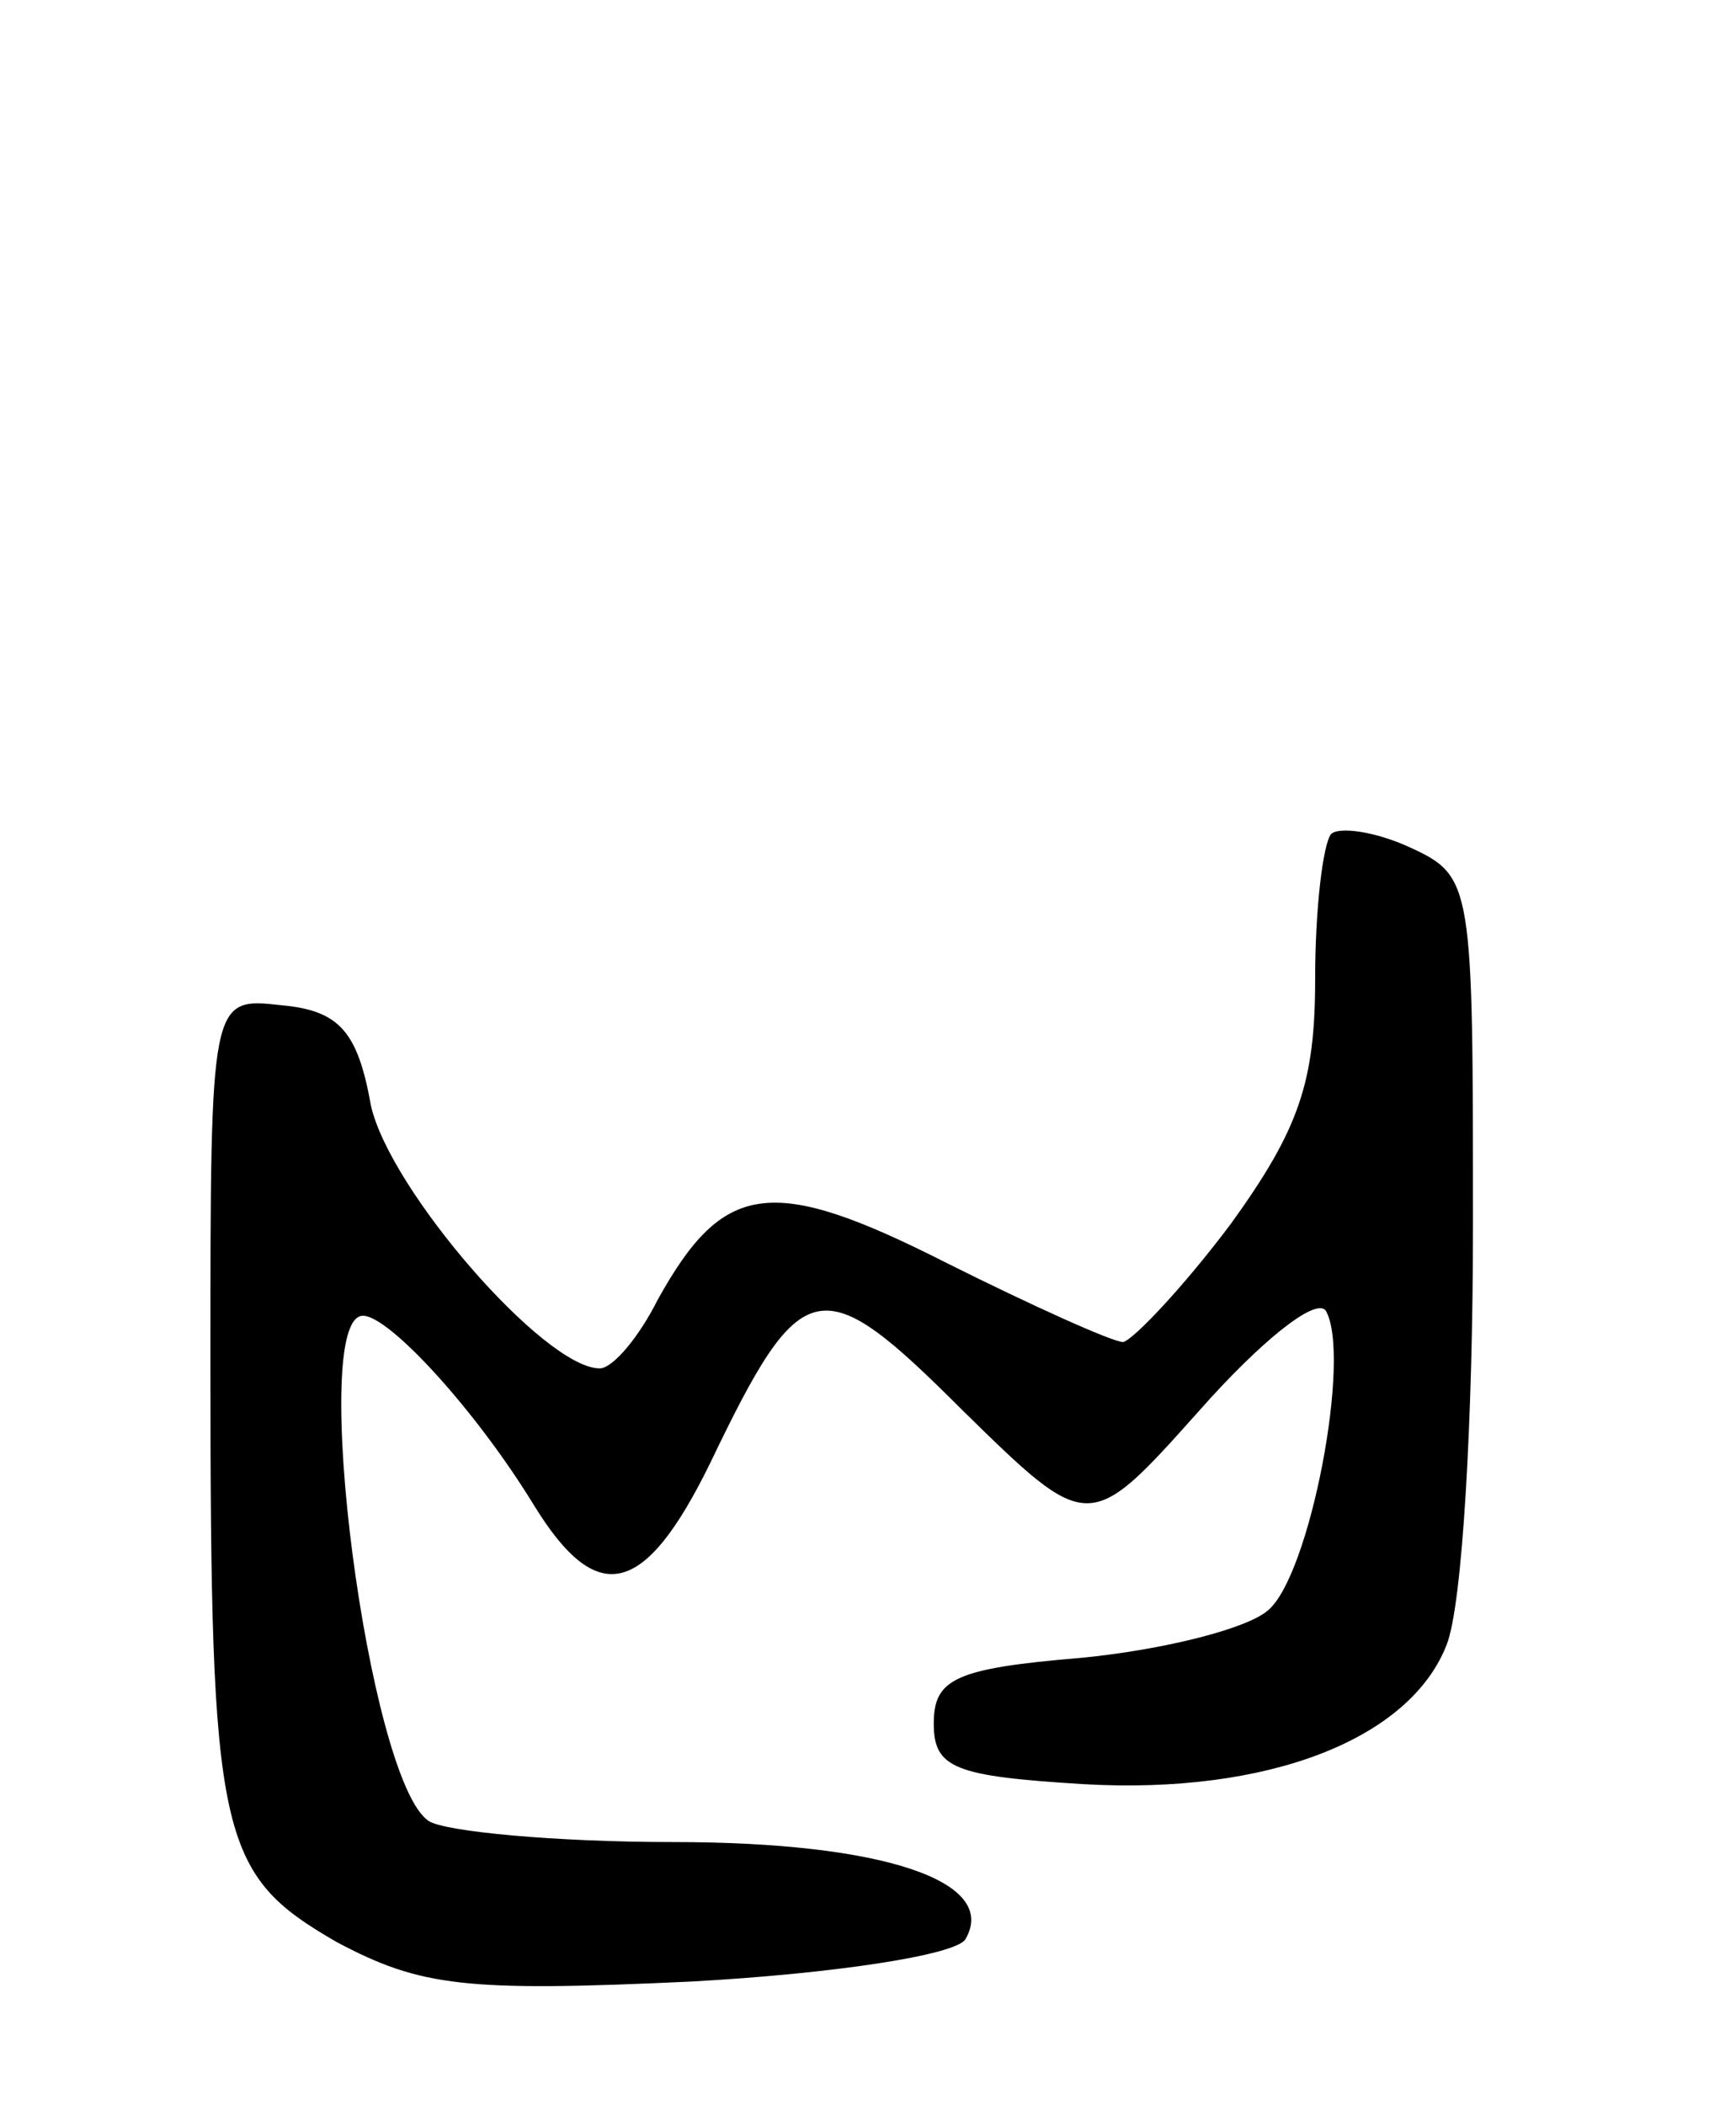 <svg version="1.0" xmlns="http://www.w3.org/2000/svg" width="66" height="80" viewBox="0 0 66 80" ><g transform="translate(0,80) scale(0.1,-0.1)" ><path d="M506 483 c-3 -4 -6 -28 -6 -55 0 -39 -6 -57 -32 -93 -18 -24 -37 -44 -41 -45 -4 0 -35 14 -67 30 -67 34 -85 31 -110 -14 -7 -14 -17 -26 -22 -26 -21 0 -80 68 -87 100 -5 28 -12 36 -34 38 -27 3 -27 3 -27 -136 0 -181 3 -194 48 -220 32 -17 49 -19 135 -15 54 3 100 10 104 16 13 22 -31 37 -111 37 -45 0 -87 4 -93 8 -23 15 -46 192 -25 192 10 0 43 -36 65 -72 24 -39 42 -35 67 16 35 73 42 74 96 20 48 -47 48 -47 90 0 23 26 44 43 48 38 10 -17 -6 -101 -22 -114 -8 -7 -40 -15 -71 -18 -48 -4 -56 -8 -56 -25 0 -17 8 -20 57 -23 70 -4 124 17 138 53 6 15 10 86 10 159 0 130 0 133 -24 144 -13 6 -27 8 -30 5z"/></g></svg> 
